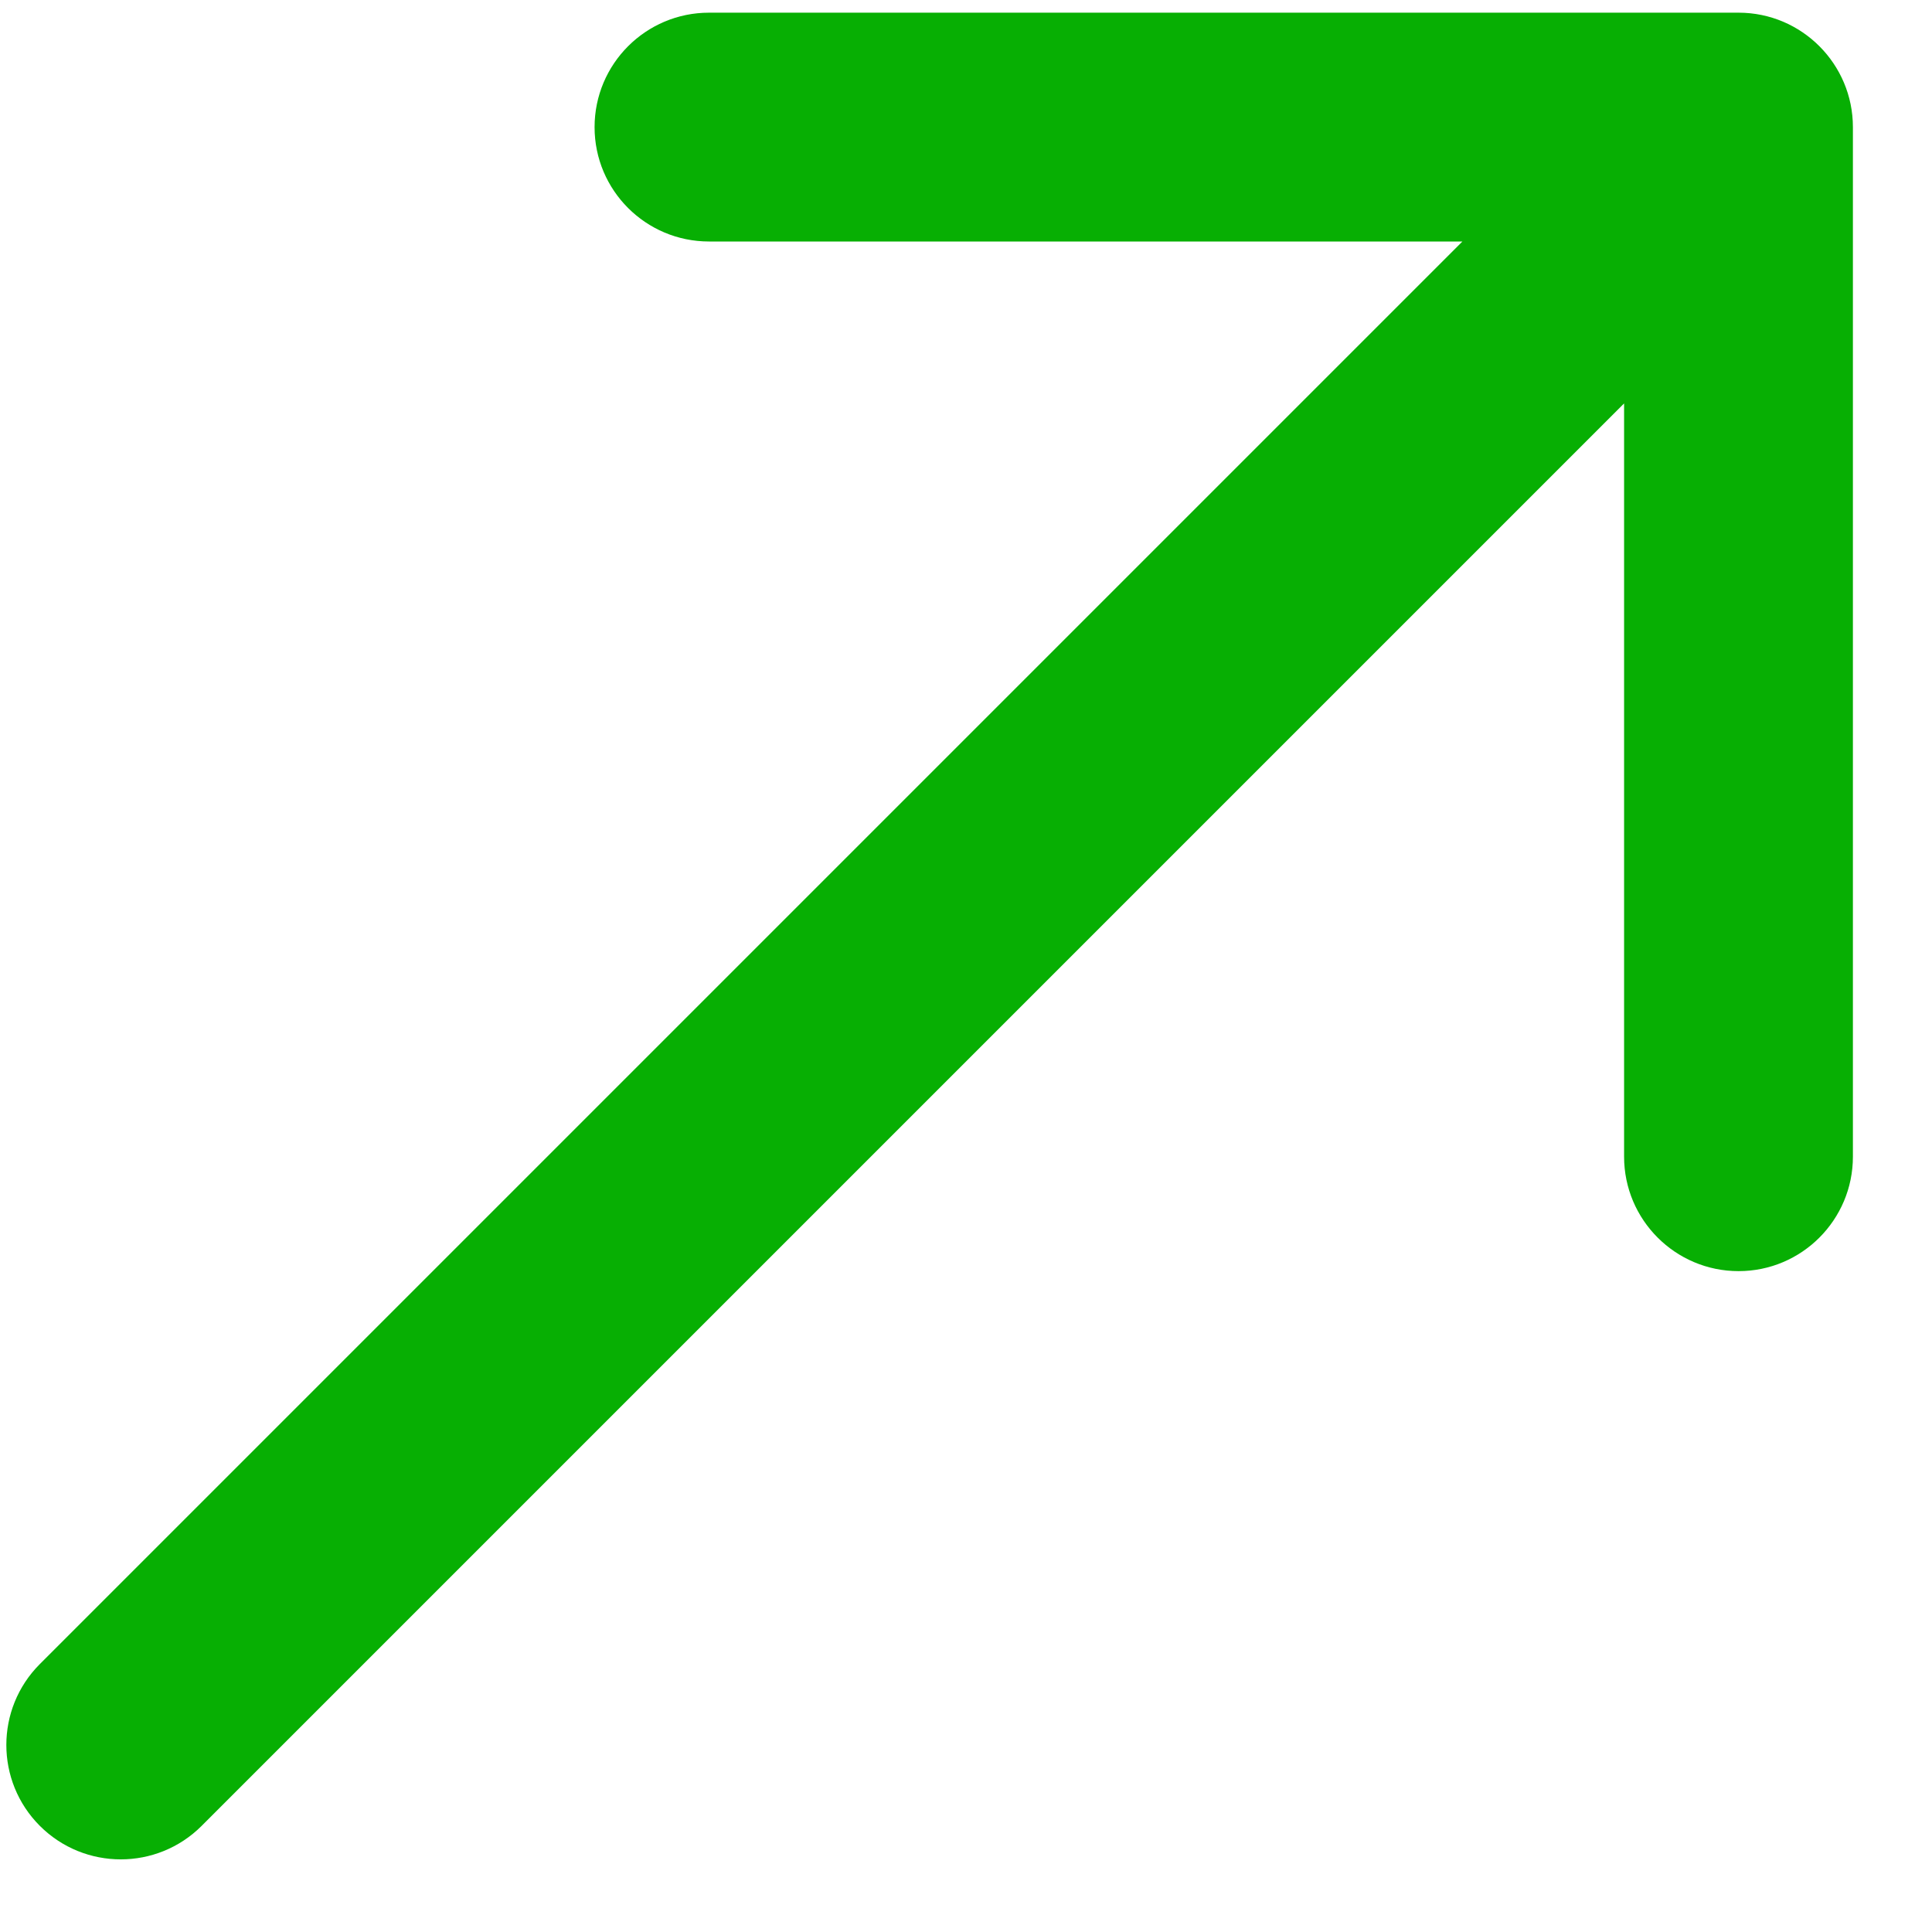 <svg width="16" height="16" viewBox="0 0 16 16" fill="none" xmlns="http://www.w3.org/2000/svg">
<path d="M0.33 13.781C-0.04 14.151 -0.04 14.751 0.33 15.121C0.7 15.491 1.3 15.491 1.67 15.121L0.33 13.781ZM15.345 1.053C15.345 0.53 14.921 0.105 14.398 0.105L5.872 0.105C5.348 0.105 4.924 0.53 4.924 1.053C4.924 1.576 5.348 2 5.872 2H13.45V9.579C13.45 10.102 13.875 10.527 14.398 10.527C14.921 10.527 15.345 10.102 15.345 9.579L15.345 1.053ZM1 14.451L1.67 15.121L15.068 1.723L14.398 1.053L13.728 0.383L0.33 13.781L1 14.451Z" fill="#07AF03"/>
</svg>
